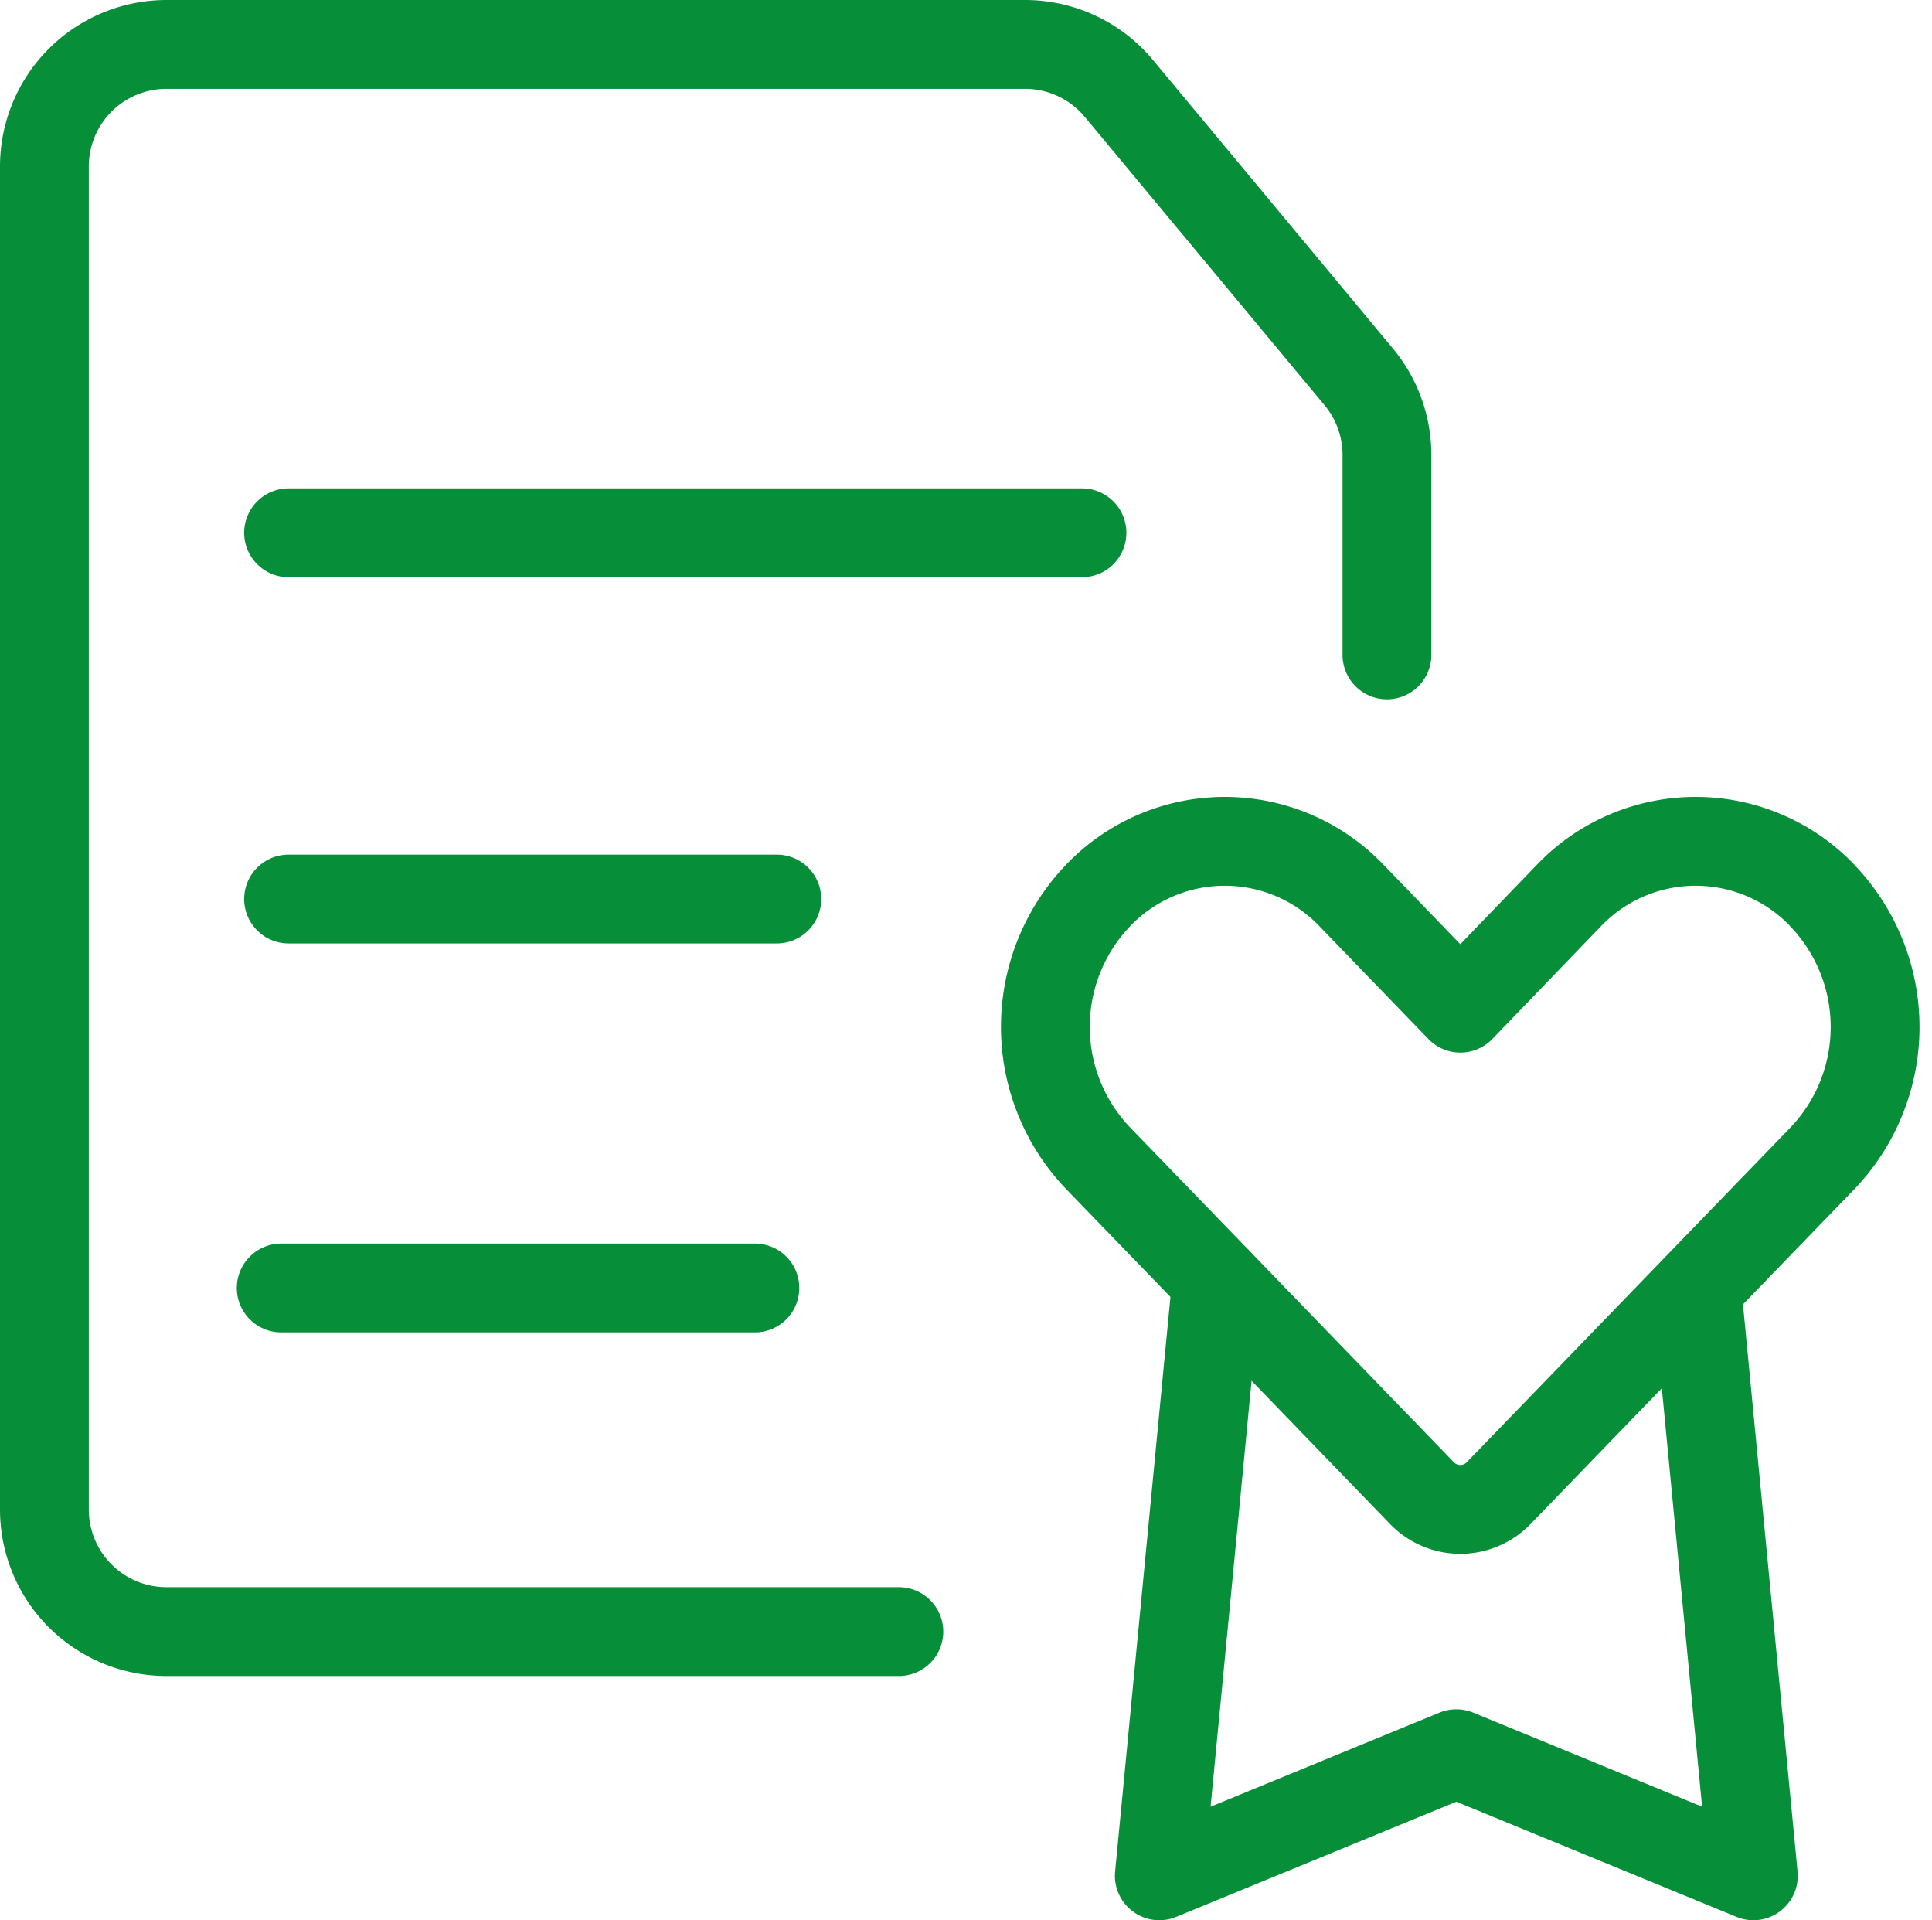 <svg id="wedding-certificate" xmlns="http://www.w3.org/2000/svg" width="32.632" height="32.427" viewBox="0 0 32.632 32.427">
  <line id="Linie_78" data-name="Linie 78" x2="13.401" transform="translate(4.874 8.997)" fill="none" stroke="#068f38" stroke-linecap="round" stroke-linejoin="round" stroke-width="1.5"/>
  <line id="Linie_79" data-name="Linie 79" x2="8.247" transform="translate(4.874 15.182)" fill="none" stroke="#068f38" stroke-linecap="round" stroke-linejoin="round" stroke-width="1.5"/>
  <line id="Linie_80" data-name="Linie 80" x2="8" transform="translate(4.75 21.75)" fill="none" stroke="#068f38" stroke-linecap="round" stroke-linejoin="round" stroke-width="1.5"/>
  <path id="Pfad_396" data-name="Pfad 396" d="M15.418,15.94,14.45,25.988l5.017-2.062,5.017,2.062-.955-9.918" transform="translate(5.131 5.689)" fill="none" stroke="#068f38" stroke-linecap="round" stroke-linejoin="round" stroke-width="1.5"/>
  <path id="Pfad_397" data-name="Pfad 397" d="M15.182,27.553H2.812A2.062,2.062,0,0,1,.75,25.491V2.812A2.062,2.062,0,0,1,2.812.75h14.5a2.062,2.062,0,0,1,1.585.742l4.051,4.87a2.062,2.062,0,0,1,.478,1.32v3.377" transform="translate(0 0)" fill="none" stroke="#068f38" stroke-linecap="round" stroke-linejoin="round" stroke-width="1.5"/>
  <path id="Pfad_398" data-name="Pfad 398" d="M26.176,11.458a2.961,2.961,0,0,0-4.286,0l-1.831,1.9-1.836-1.9a2.961,2.961,0,0,0-4.286,0,3.209,3.209,0,0,0,0,4.431l5.471,5.656a.9.9,0,0,0,1.3,0l5.471-5.656a3.209,3.209,0,0,0-.005-4.431Z" transform="translate(4.607 3.667)" fill="none" stroke="#068f38" stroke-linecap="round" stroke-linejoin="round" stroke-width="1.5"/>
</svg>
